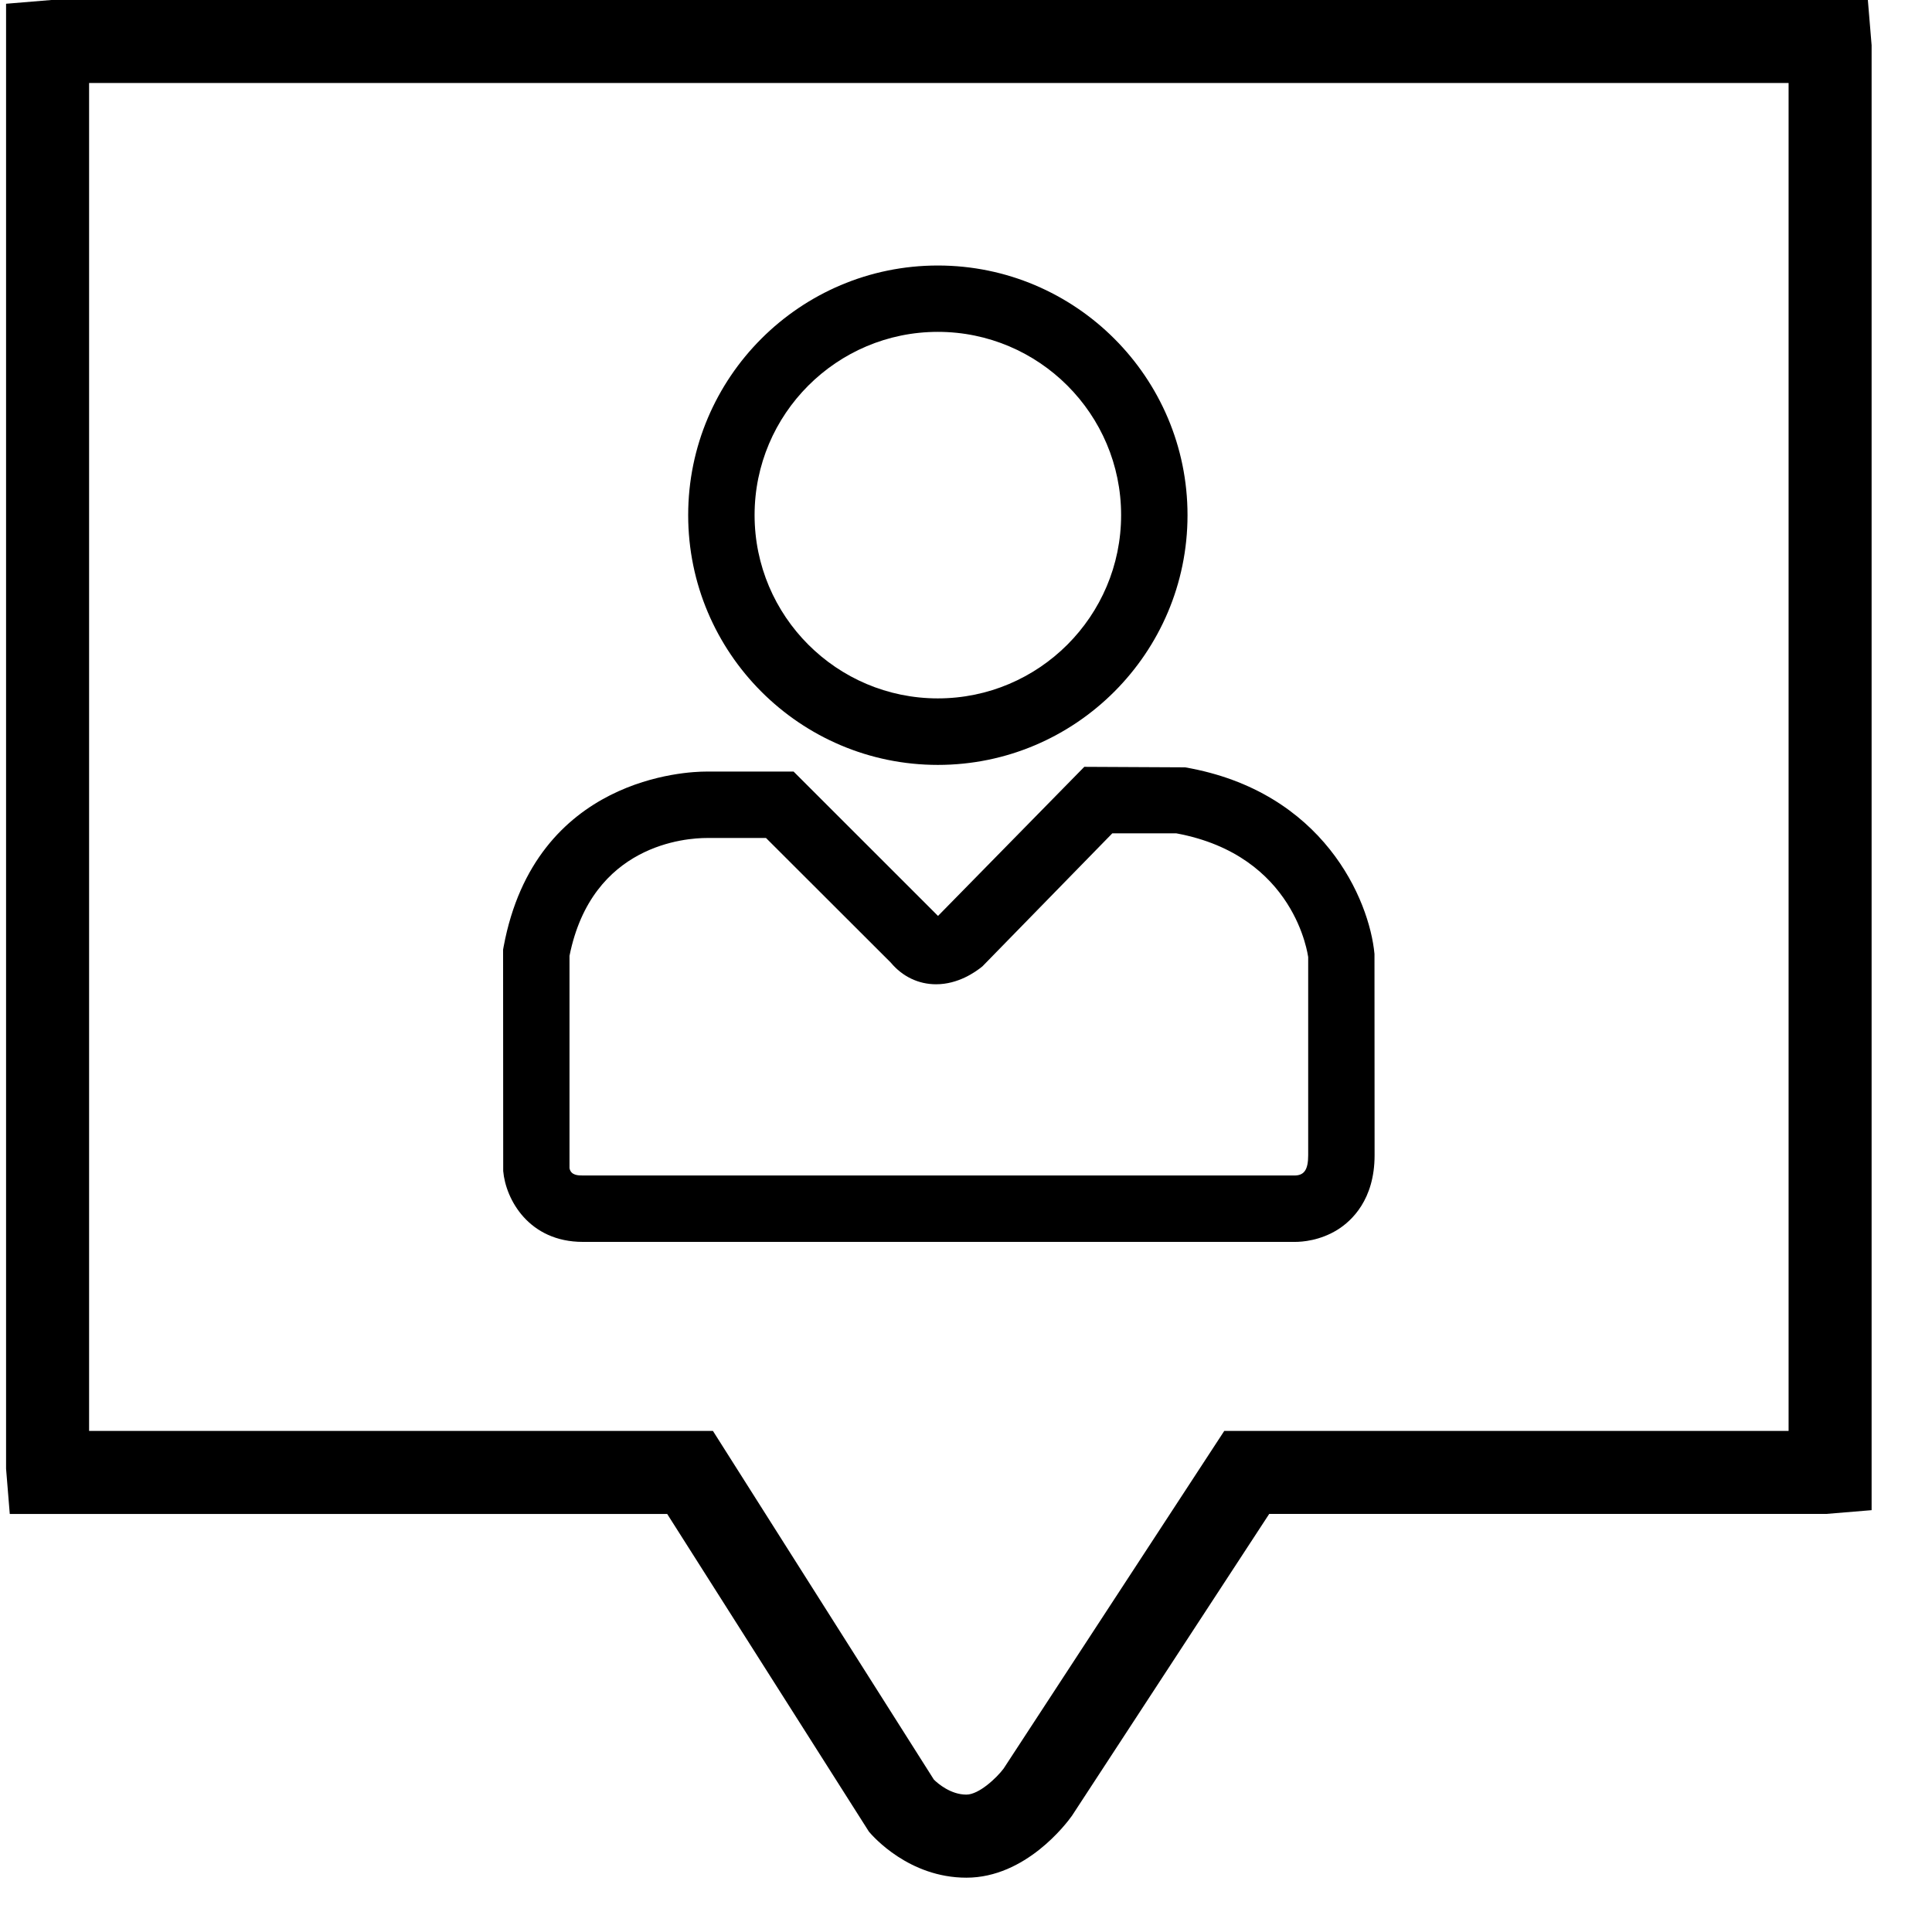 <svg width="35" height="35" viewBox="0 0 35 35" fill="none" xmlns="http://www.w3.org/2000/svg">
<g clip-path="url(#clip0_1_125)">
<path d="M17.507 34.016C16.468 34.016 15.815 33.269 15.742 33.183L12.087 27.427H0.177L0.11 26.607V0.068L0.93 0H33.838L33.906 0.819V27.358L33.085 27.426H22.993L19.419 32.895C19.319 33.036 18.58 34.016 17.507 34.016ZM16.918 32.239C16.993 32.313 17.224 32.511 17.507 32.511C17.736 32.511 18.059 32.204 18.181 32.04L22.179 25.922H32.402V1.504H1.614V25.922H12.915L16.918 32.239Z" fill="black"/>
<path d="M16.99 13.857C14.495 13.857 12.467 11.827 12.467 9.332C12.467 6.838 14.495 4.81 16.99 4.81C19.485 4.81 21.513 6.838 21.513 9.332C21.513 11.827 19.485 13.857 16.99 13.857ZM16.99 6.012C15.159 6.012 13.67 7.501 13.67 9.331C13.67 11.163 15.159 12.652 16.99 12.652C18.821 12.652 20.31 11.163 20.31 9.331C20.31 7.501 18.821 6.012 16.99 6.012Z" fill="black"/>
<path d="M23.464 22.498H10.559C9.582 22.498 9.161 21.73 9.116 21.214L9.114 17.203L9.124 17.148C9.698 14.066 12.471 13.978 12.784 13.978H14.377L16.993 16.593L19.643 13.892L21.469 13.901C23.976 14.336 24.809 16.302 24.9 17.282L24.902 20.928C24.902 21.736 24.484 22.118 24.235 22.275C23.914 22.476 23.588 22.498 23.464 22.498ZM10.317 17.316V21.162C10.341 21.295 10.478 21.295 10.559 21.295H23.463C23.63 21.29 23.699 21.184 23.699 20.929V17.337C23.693 17.318 23.473 15.497 21.311 15.097H20.15L17.797 17.507C17.669 17.611 17.358 17.831 16.958 17.831C16.64 17.831 16.349 17.692 16.138 17.439L13.877 15.181H12.808H12.806C12.437 15.181 10.724 15.288 10.317 17.316Z" fill="black"/>
</g>
<defs>
<clipPath id="clip0_1_125">
<rect width="34.016" height="34.016" fill="white"/>
</clipPath>
</defs>
</svg>

